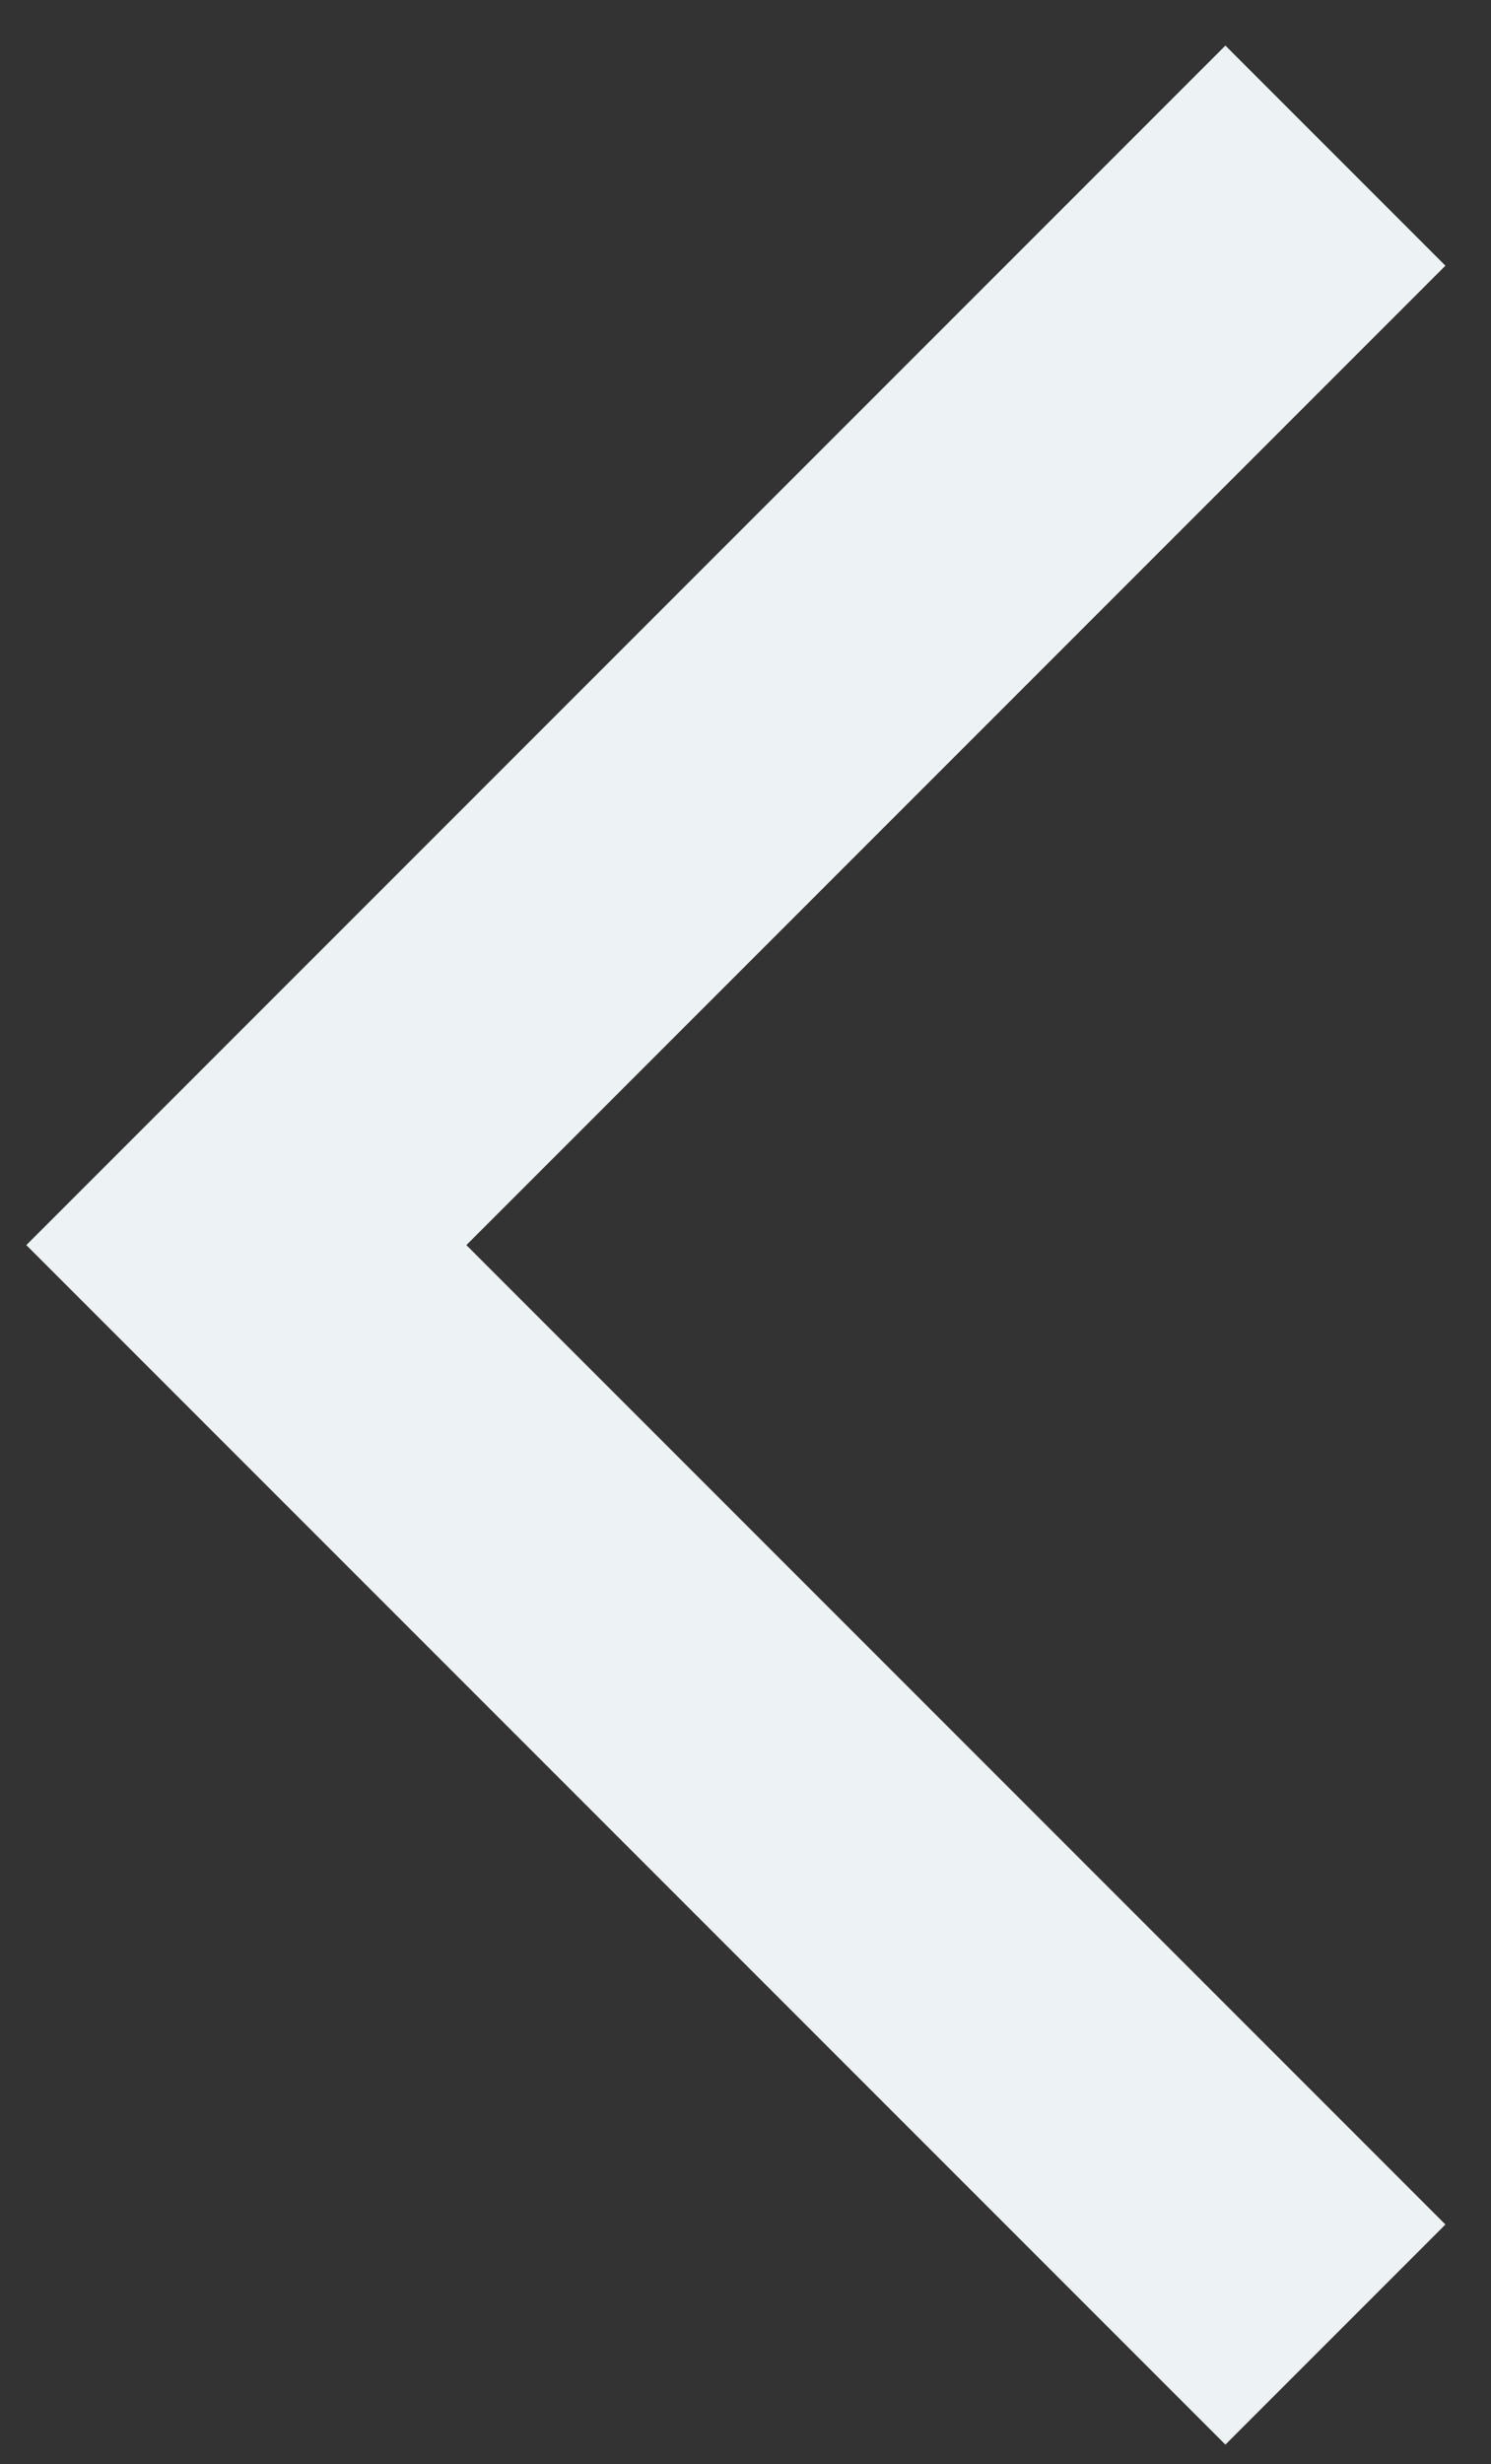 <svg width="23" height="38" viewBox="0 0 23 38" fill="none" xmlns="http://www.w3.org/2000/svg">
<rect x="0" y="0" width="23" height="38" fill="#333333" stroke="none"/>
<path d="M20.6 2.4L3.8 19.2L20.6 36" stroke="#EDF2F4" stroke-width="4.8"/>
</svg>
